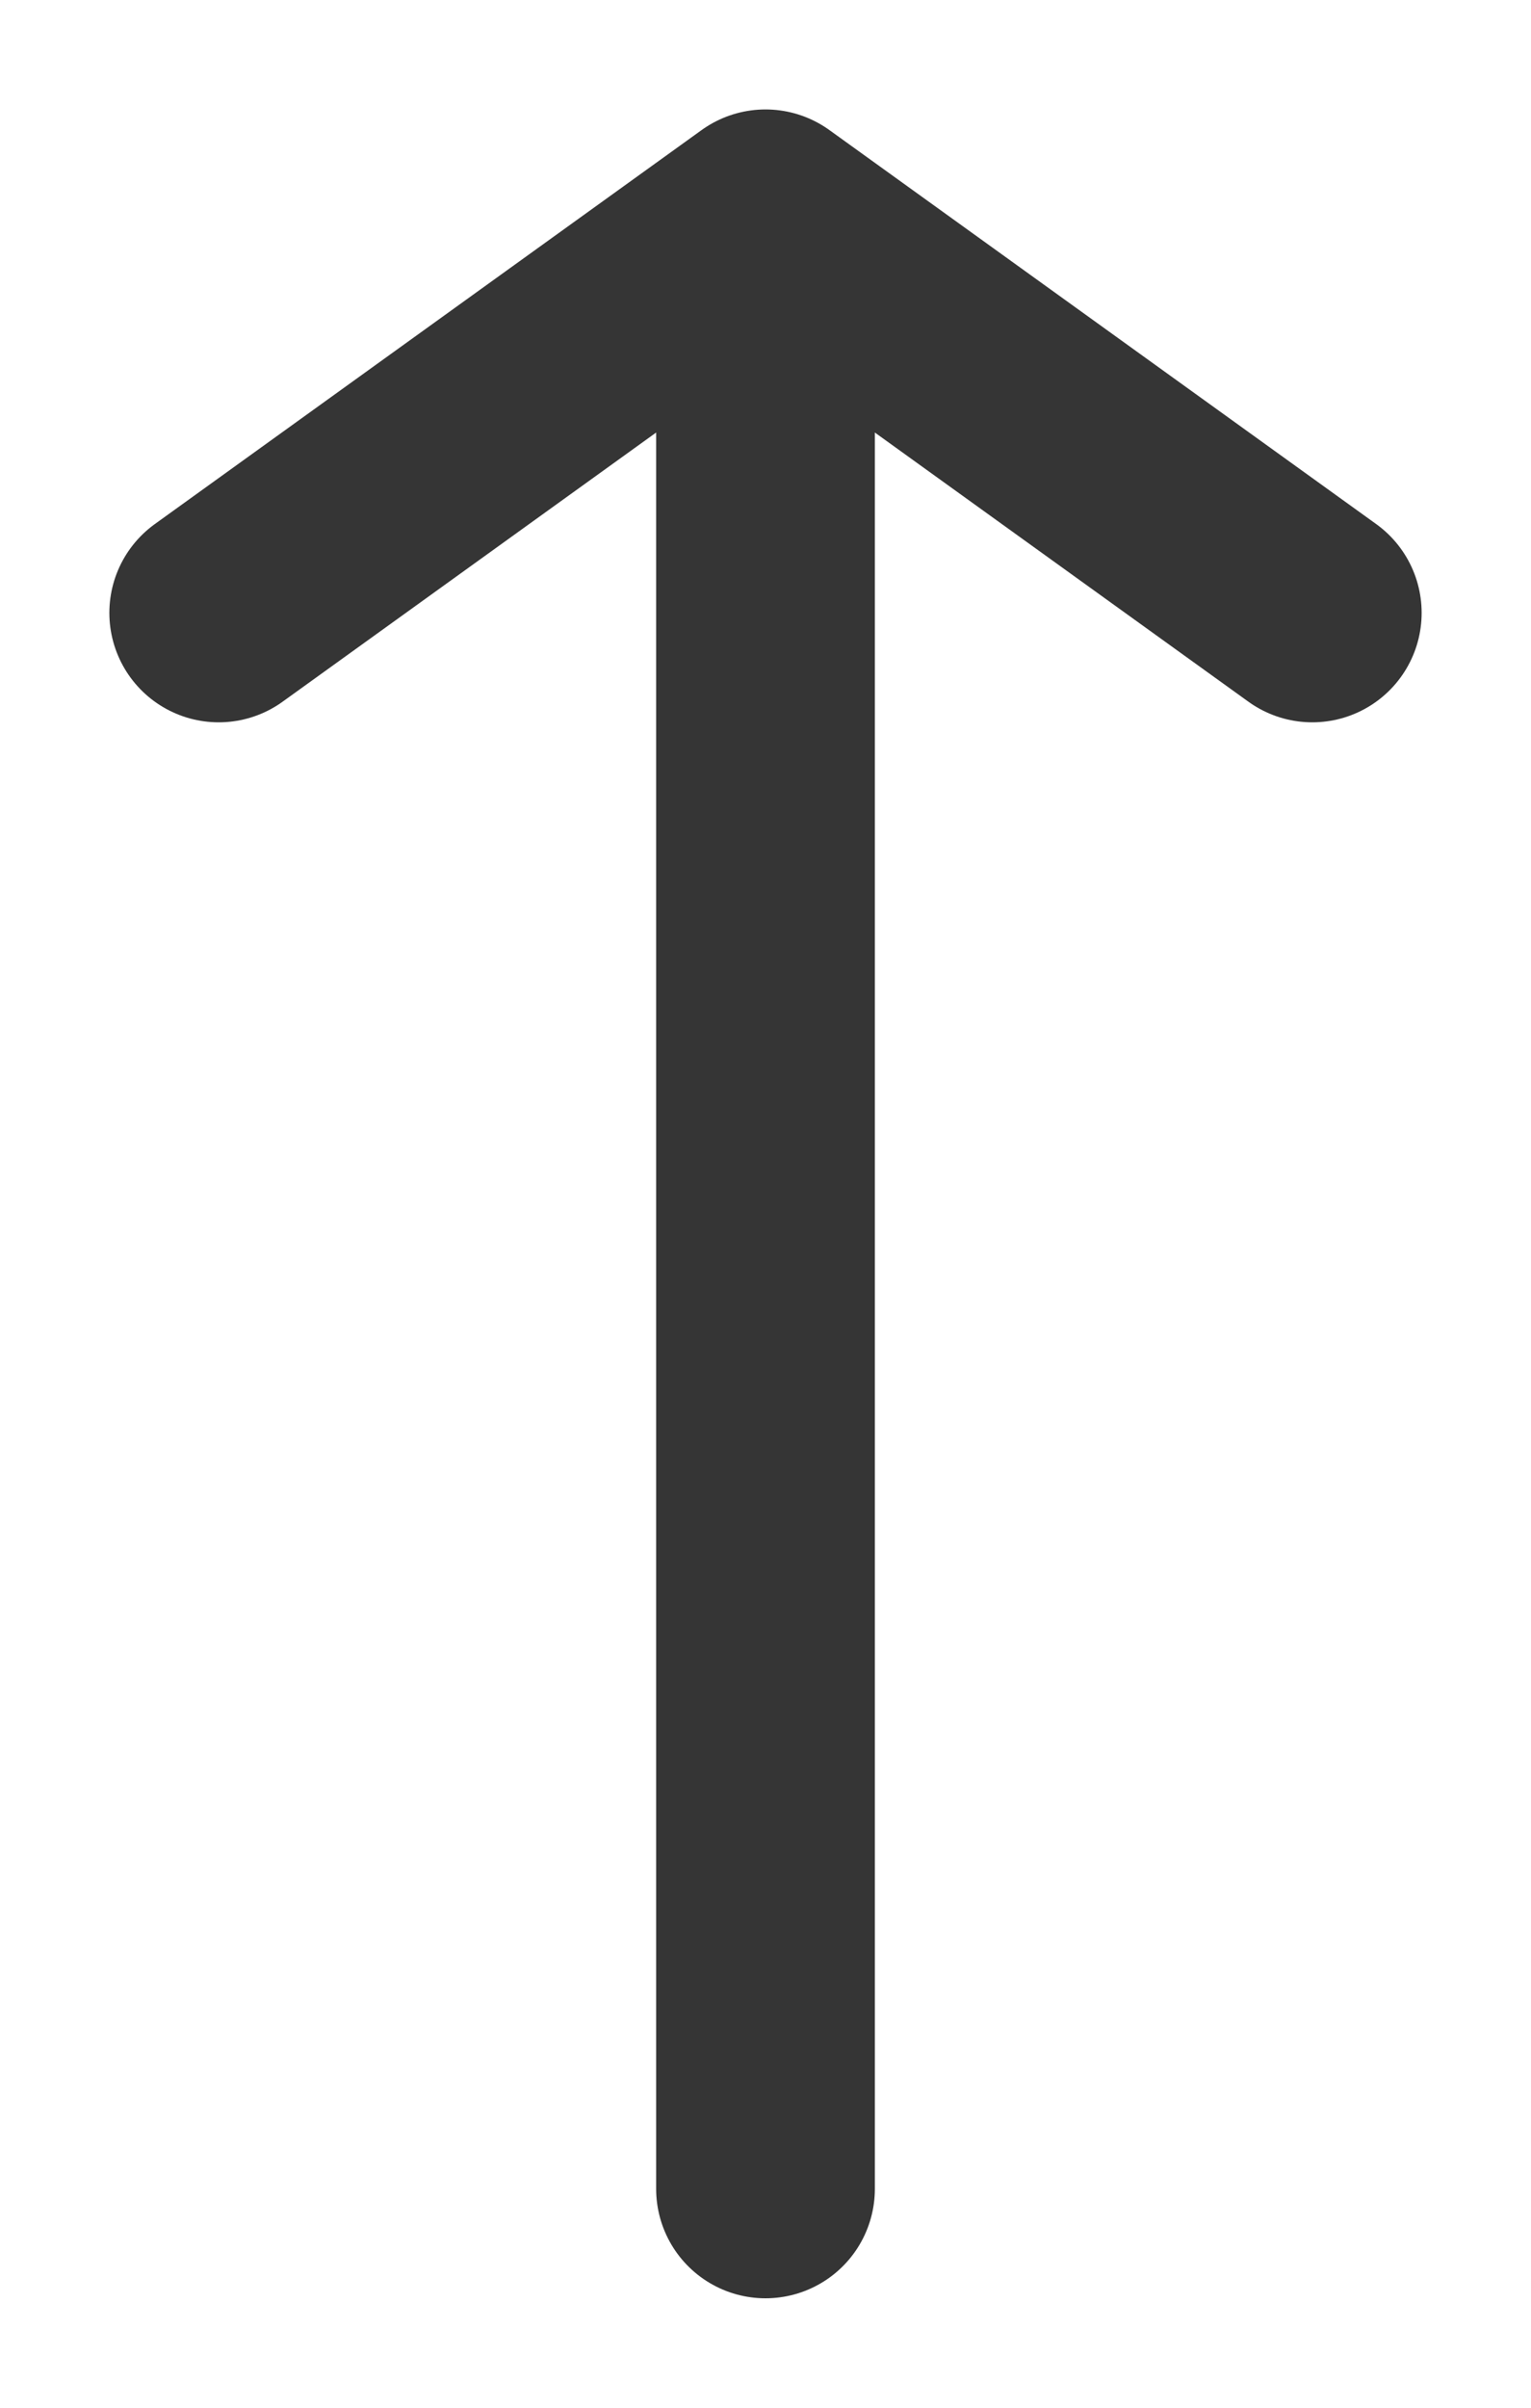 <svg width="7" height="11" viewBox="0 0 7 11" fill="none" xmlns="http://www.w3.org/2000/svg">
<path d="M3.5 10V1M3.5 1L1 2.8M3.5 1L6 2.8" stroke="#353535" stroke-linecap="round" stroke-linejoin="round"/>
</svg>
